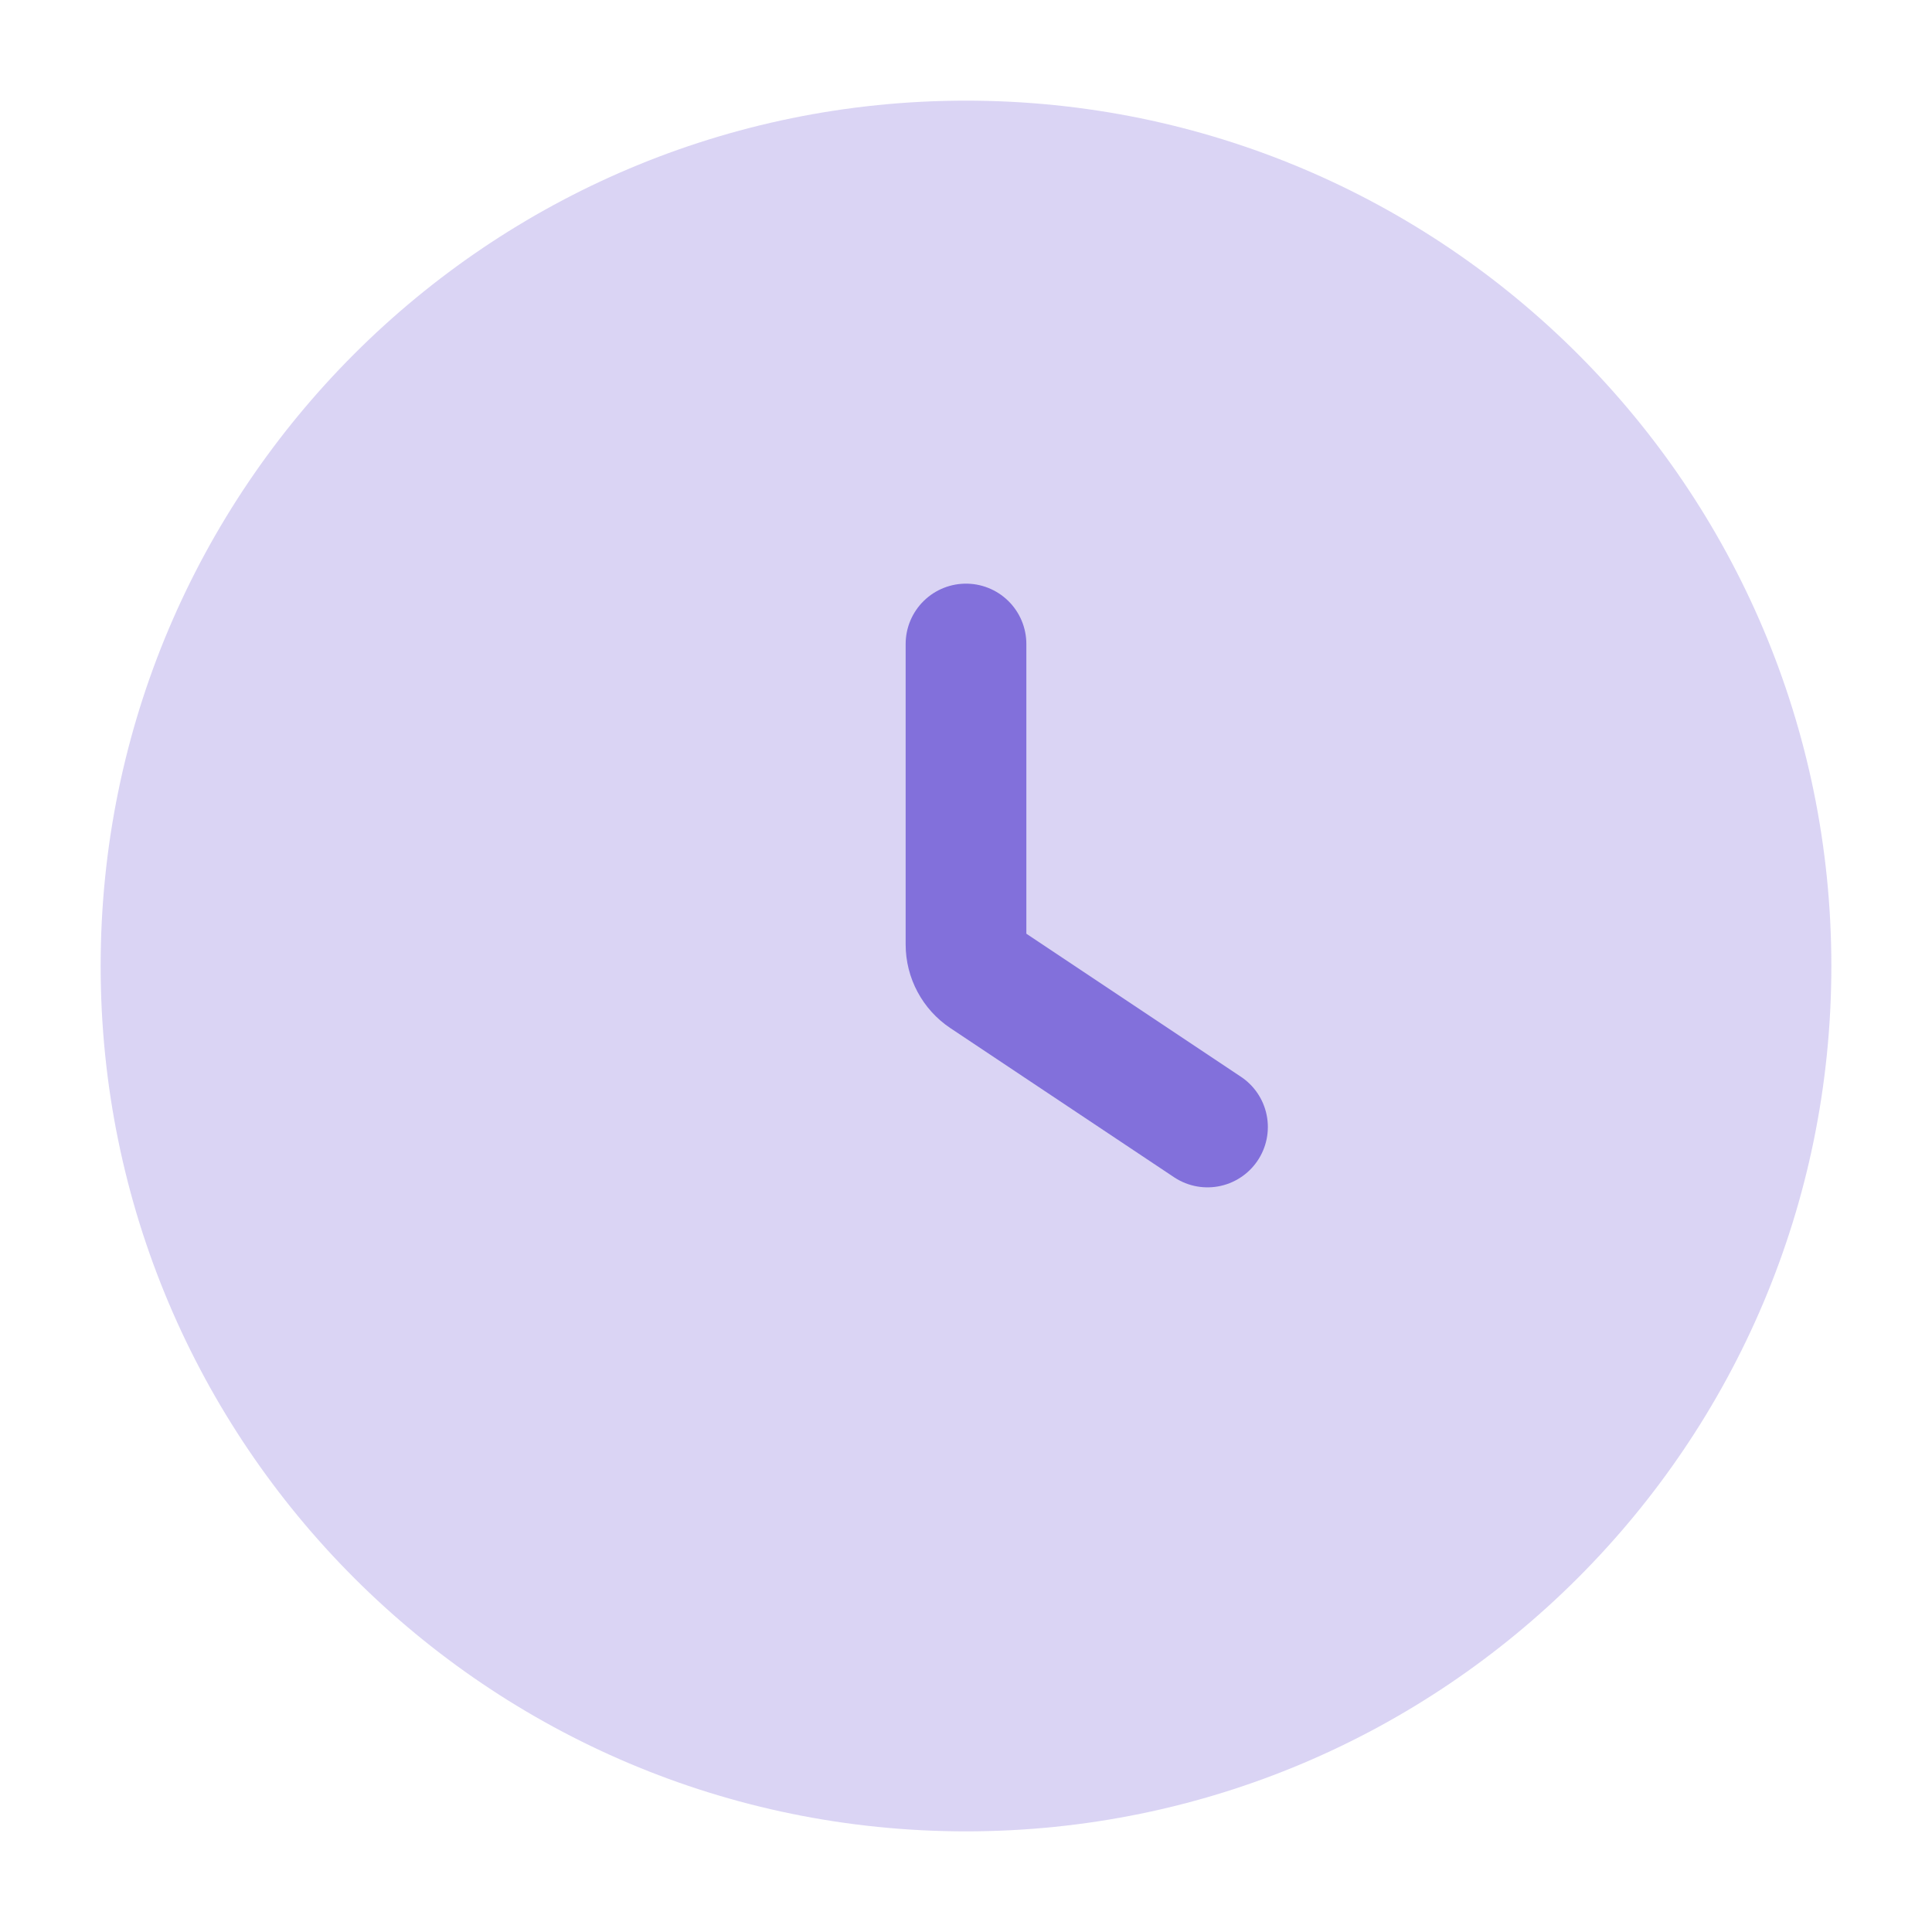 <?xml version="1.0" encoding="UTF-8"?> <svg xmlns="http://www.w3.org/2000/svg" width="21" height="21" viewBox="0 0 21 21" fill="none"><path opacity="0.3" d="M10.5 1.094C15.695 1.094 19.906 5.305 19.906 10.5C19.906 15.695 15.695 19.906 10.5 19.906C5.305 19.906 1.094 15.695 1.094 10.5C1.094 5.305 5.305 1.094 10.5 1.094Z" fill="#8270DB"></path><path d="M10.5 7V10.266C10.5 10.412 10.573 10.549 10.695 10.63L13.125 12.25" stroke="#8270DB" stroke-width="1.312" stroke-linecap="round"></path></svg> 